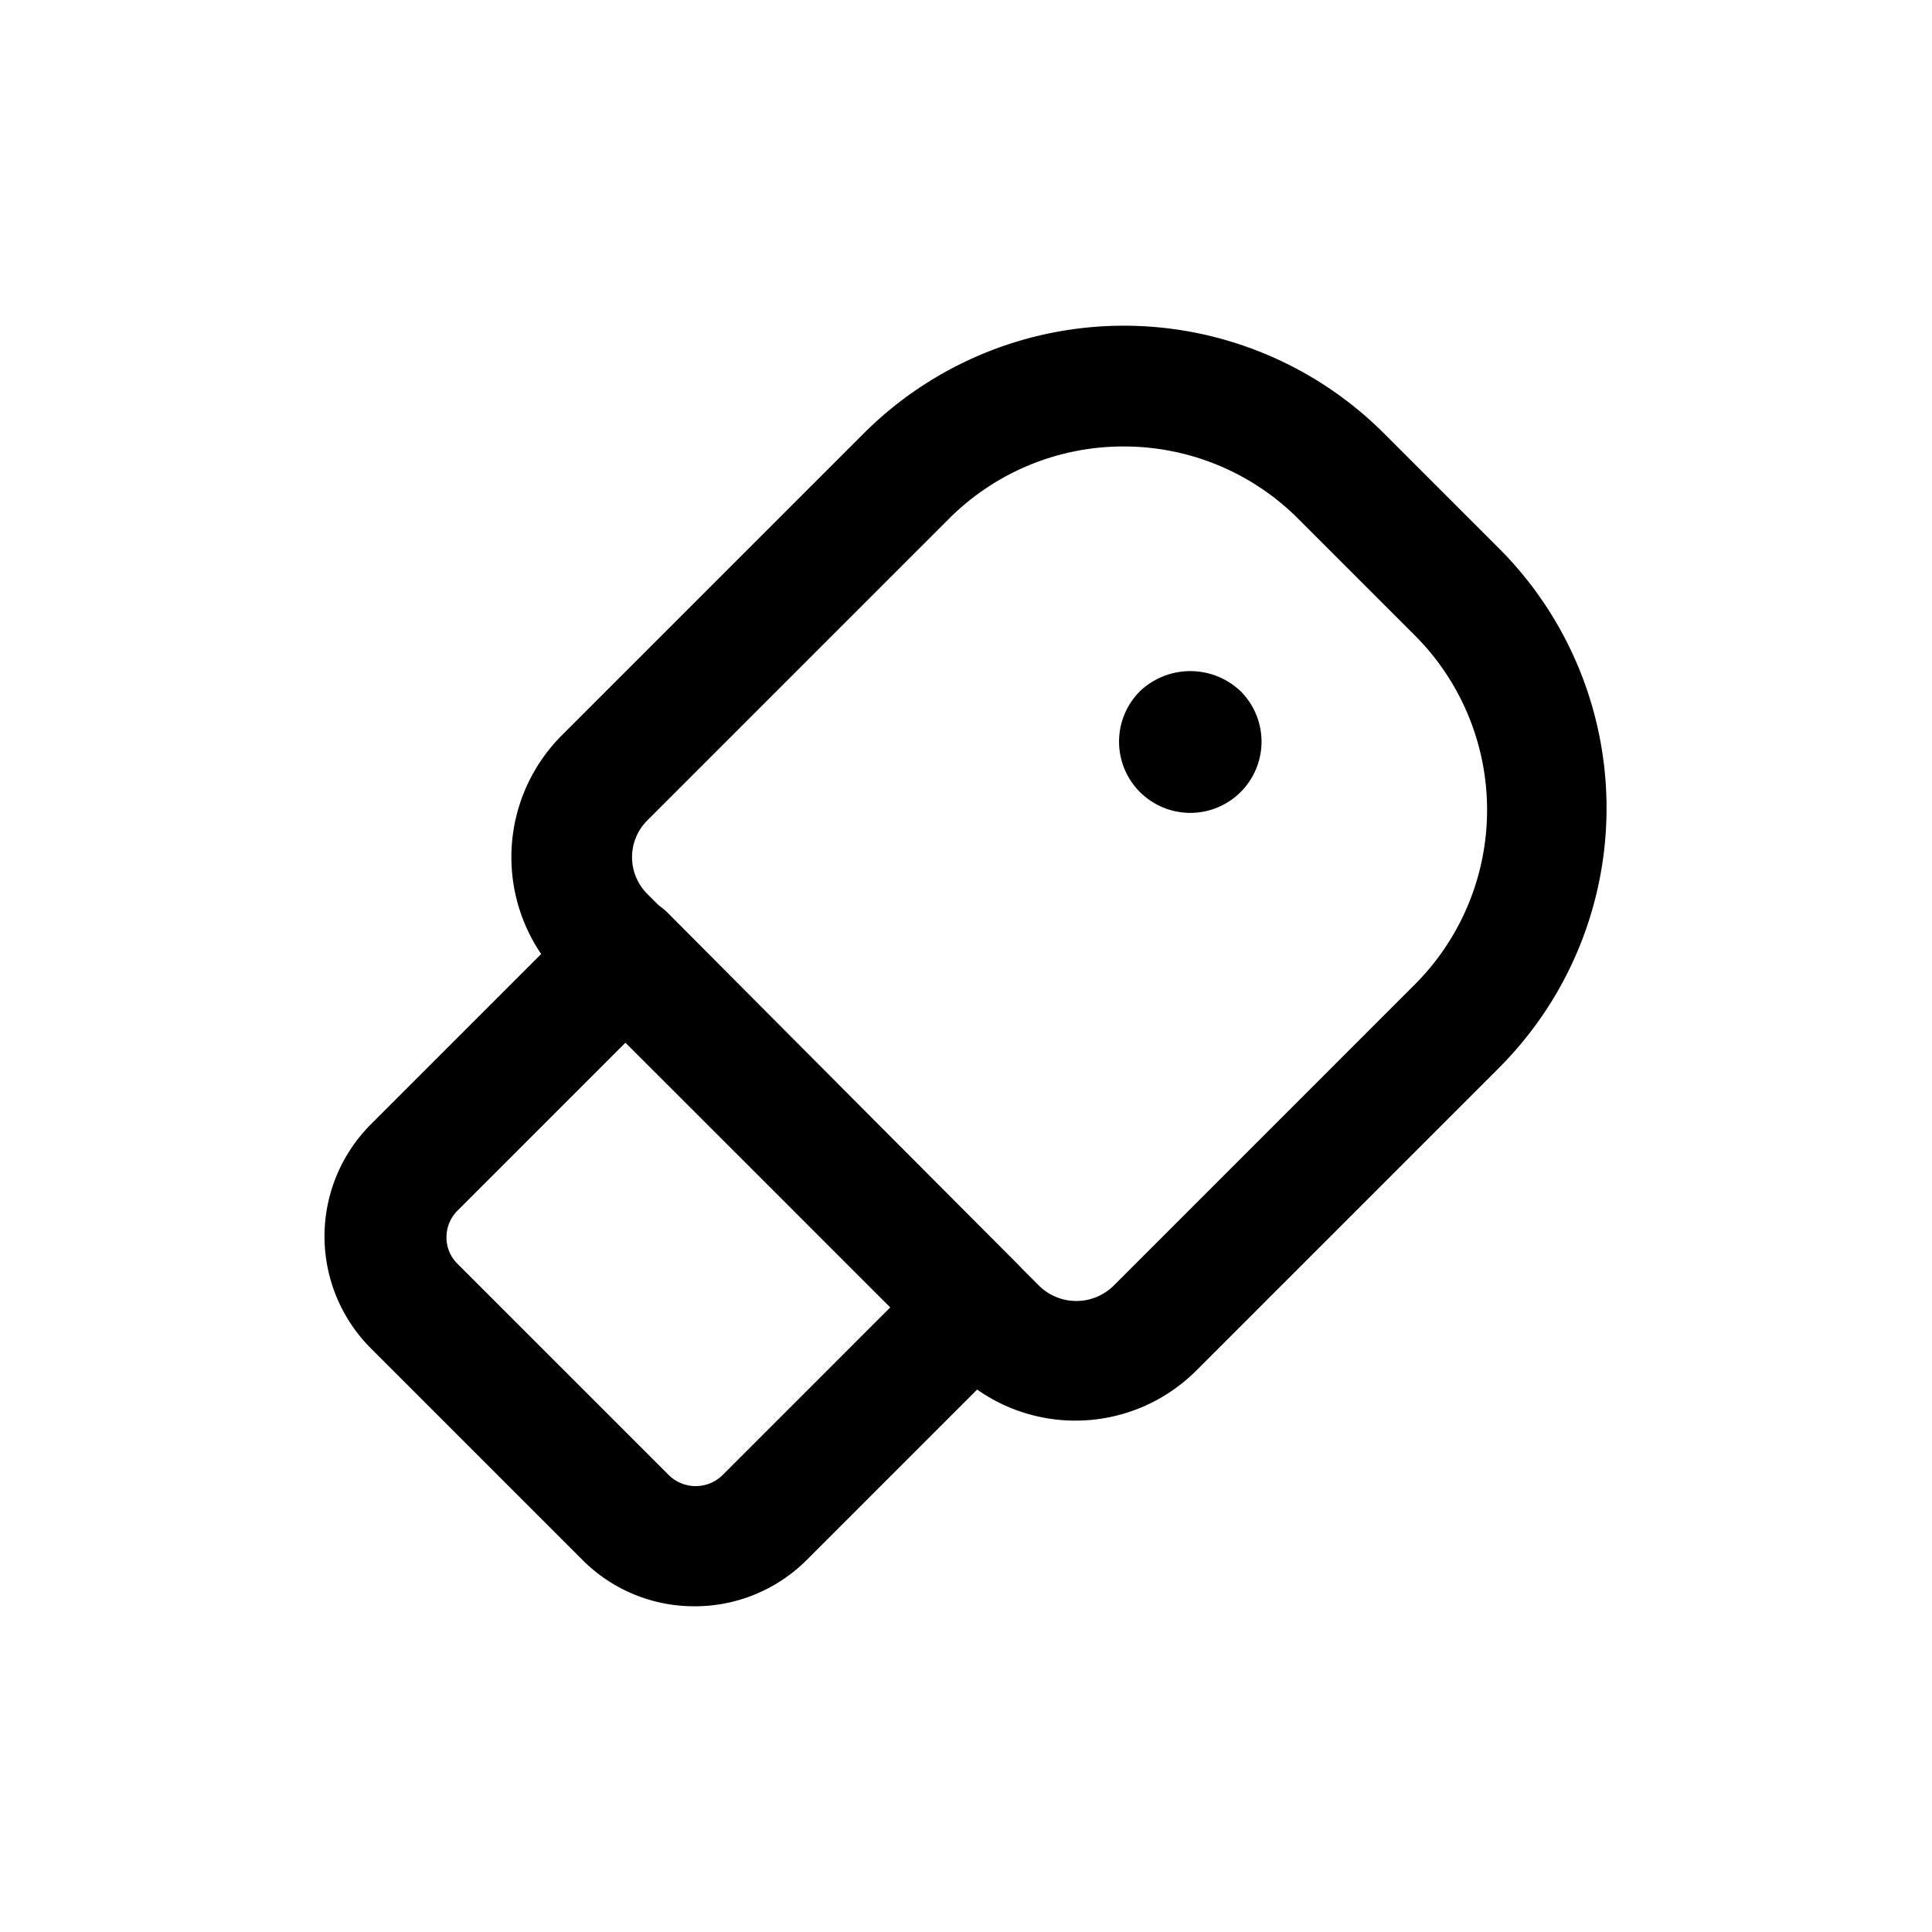 <?xml version="1.0" ?><!-- Uploaded to: SVG Repo, www.svgrepo.com, Generator: SVG Repo Mixer Tools -->
<svg fill="#000000" width="800px" height="800px" viewBox="0 0 64 64" data-name="Layer 1" id="Layer_1" xmlns="http://www.w3.org/2000/svg"><path d="M35.6,47.06a5.65,5.65,0,0,1-4-1.68L18.62,32.44a5.71,5.71,0,0,1,0-8.09l10-10a12.19,12.19,0,0,1,17.22,0l3.81,3.81a12.17,12.17,0,0,1,0,17.22l-10,10A5.66,5.66,0,0,1,35.6,47.06Zm1.62-32.27a8.16,8.16,0,0,0-5.78,2.39l-10,10a1.72,1.72,0,0,0,0,2.43l13,13a1.76,1.76,0,0,0,2.43,0l10-10a8.18,8.18,0,0,0,0-11.56h0L43,17.18A8.16,8.16,0,0,0,37.22,14.79Z"/><path d="M23,53.21a5.22,5.22,0,0,1-3.71-1.54l-7-7a5.25,5.25,0,0,1,0-7.43l7-7a2,2,0,0,1,2.83,0L33.7,41.87a2,2,0,0,1,0,2.83l-7,7A5.24,5.24,0,0,1,23,53.21ZM20.72,34.54,15.16,40.1a1.24,1.24,0,0,0-.37.89,1.22,1.22,0,0,0,.37.88l7,7a1.27,1.27,0,0,0,1.77,0l5.56-5.56Z"/><path d="M41.1,22.9a2.42,2.42,0,0,0-3.34,0h0a2.36,2.36,0,1,0,3.34,0Z"/></svg>